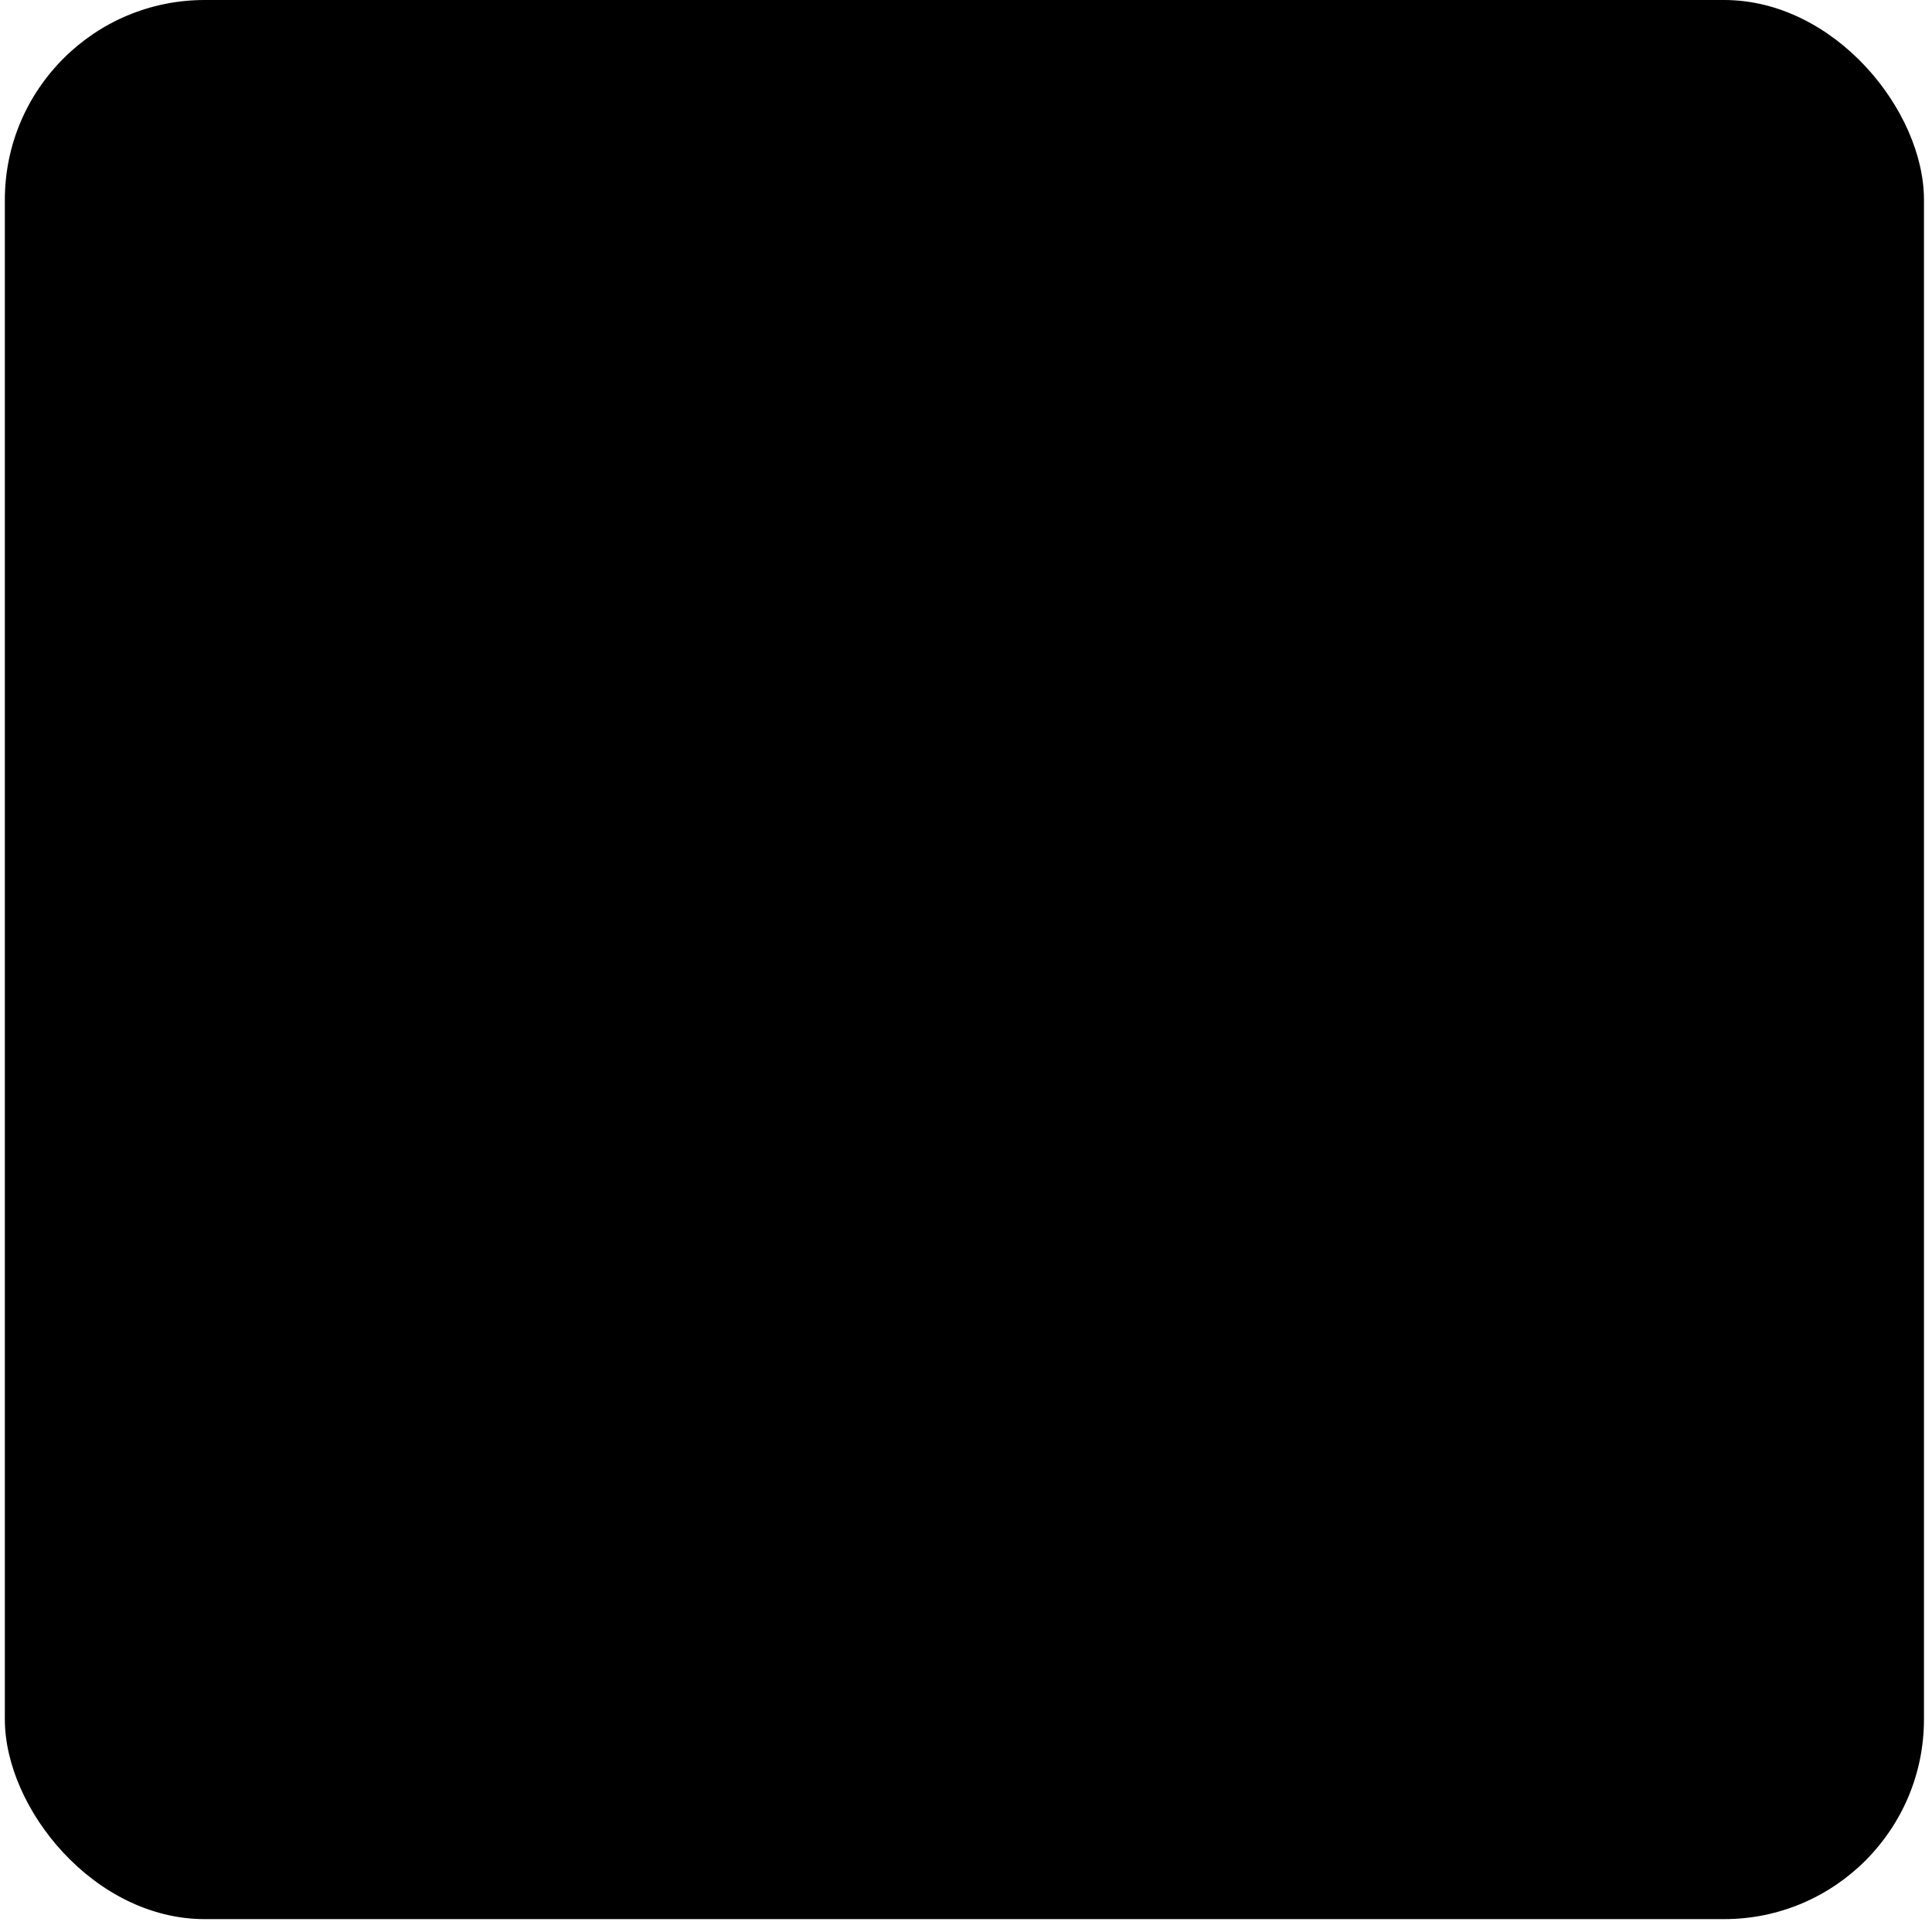 <svg width="116" height="116" viewBox="0 0 116 116" fill="none" xmlns="http://www.w3.org/2000/svg">
<rect x="0.291" width="115.227" height="115.227" rx="12" fill="#F6F8FB" style="fill:#F6F8FB;fill:color(display-p3 0.965 0.973 0.984);fill-opacity:1;"/>
<g clip-path="url(#clip0_510_7532)">
<path d="M57.905 92.227C77.022 92.227 92.518 76.731 92.518 57.614C92.518 38.496 77.022 23 57.905 23C38.788 23 23.291 38.496 23.291 57.614C23.291 76.731 38.788 92.227 57.905 92.227Z" fill="url(#paint0_linear_510_7532)" style=""/>
<path d="M67.195 57.205C66.257 57.203 65.329 57.386 64.462 57.743C63.595 58.101 62.807 58.625 62.143 59.287C61.479 59.949 60.952 60.735 60.591 61.601C60.231 62.466 60.045 63.395 60.044 64.332C60.044 68.268 63.245 71.459 67.195 71.459C69.088 71.462 70.905 70.713 72.246 69.376C73.587 68.04 74.342 66.225 74.346 64.332C74.345 63.395 74.159 62.466 73.799 61.601C73.438 60.735 72.911 59.949 72.247 59.287C71.583 58.625 70.795 58.101 69.928 57.743C69.061 57.386 68.132 57.203 67.195 57.205ZM48.614 57.205C47.676 57.203 46.747 57.386 45.88 57.744C45.013 58.101 44.225 58.626 43.561 59.288C42.897 59.95 42.37 60.737 42.01 61.603C41.65 62.469 41.464 63.398 41.463 64.336C41.463 68.268 44.665 71.459 48.614 71.459C50.508 71.462 52.324 70.713 53.665 69.376C55.006 68.04 55.762 66.225 55.766 64.332C55.764 63.395 55.578 62.466 55.218 61.601C54.858 60.735 54.331 59.949 53.666 59.287C53.002 58.625 52.214 58.101 51.347 57.743C50.481 57.386 49.552 57.203 48.614 57.205ZM65.056 48.299C65.052 50.192 64.297 52.007 62.956 53.343C61.615 54.68 59.798 55.429 57.905 55.426C56.967 55.427 56.038 55.244 55.171 54.886C54.304 54.529 53.516 54.004 52.852 53.342C52.188 52.68 51.661 51.893 51.301 51.028C50.941 50.162 50.755 49.233 50.753 48.296C50.753 44.364 53.955 41.172 57.905 41.172C61.854 41.172 65.056 44.364 65.056 48.299Z" fill="#F6F8FB" style="fill:#F6F8FB;fill:color(display-p3 0.965 0.973 0.984);fill-opacity:1;"/>
</g>
<defs>
<linearGradient id="paint0_linear_510_7532" x1="29.67" y1="30.795" x2="68.798" y2="60.809" gradientUnits="userSpaceOnUse">
<stop stop-color="#FFB900" style="stop-color:#FFB900;stop-color:color(display-p3 1 0.726 0);stop-opacity:1;"/>
<stop offset="0.6" stop-color="#F95D8F" style="stop-color:#F95D8F;stop-color:color(display-p3 0.977 0.365 0.561);stop-opacity:1;"/>
<stop offset="0.999" stop-color="#F95353" style="stop-color:#F95353;stop-color:color(display-p3 0.977 0.326 0.326);stop-opacity:1;"/>
</linearGradient>
<clipPath id="clip0_510_7532">
<rect width="69.227" height="69.227" fill="white" style="fill:white;fill-opacity:1;" transform="translate(23.291 23)"/>
</clipPath>
</defs>
</svg>

